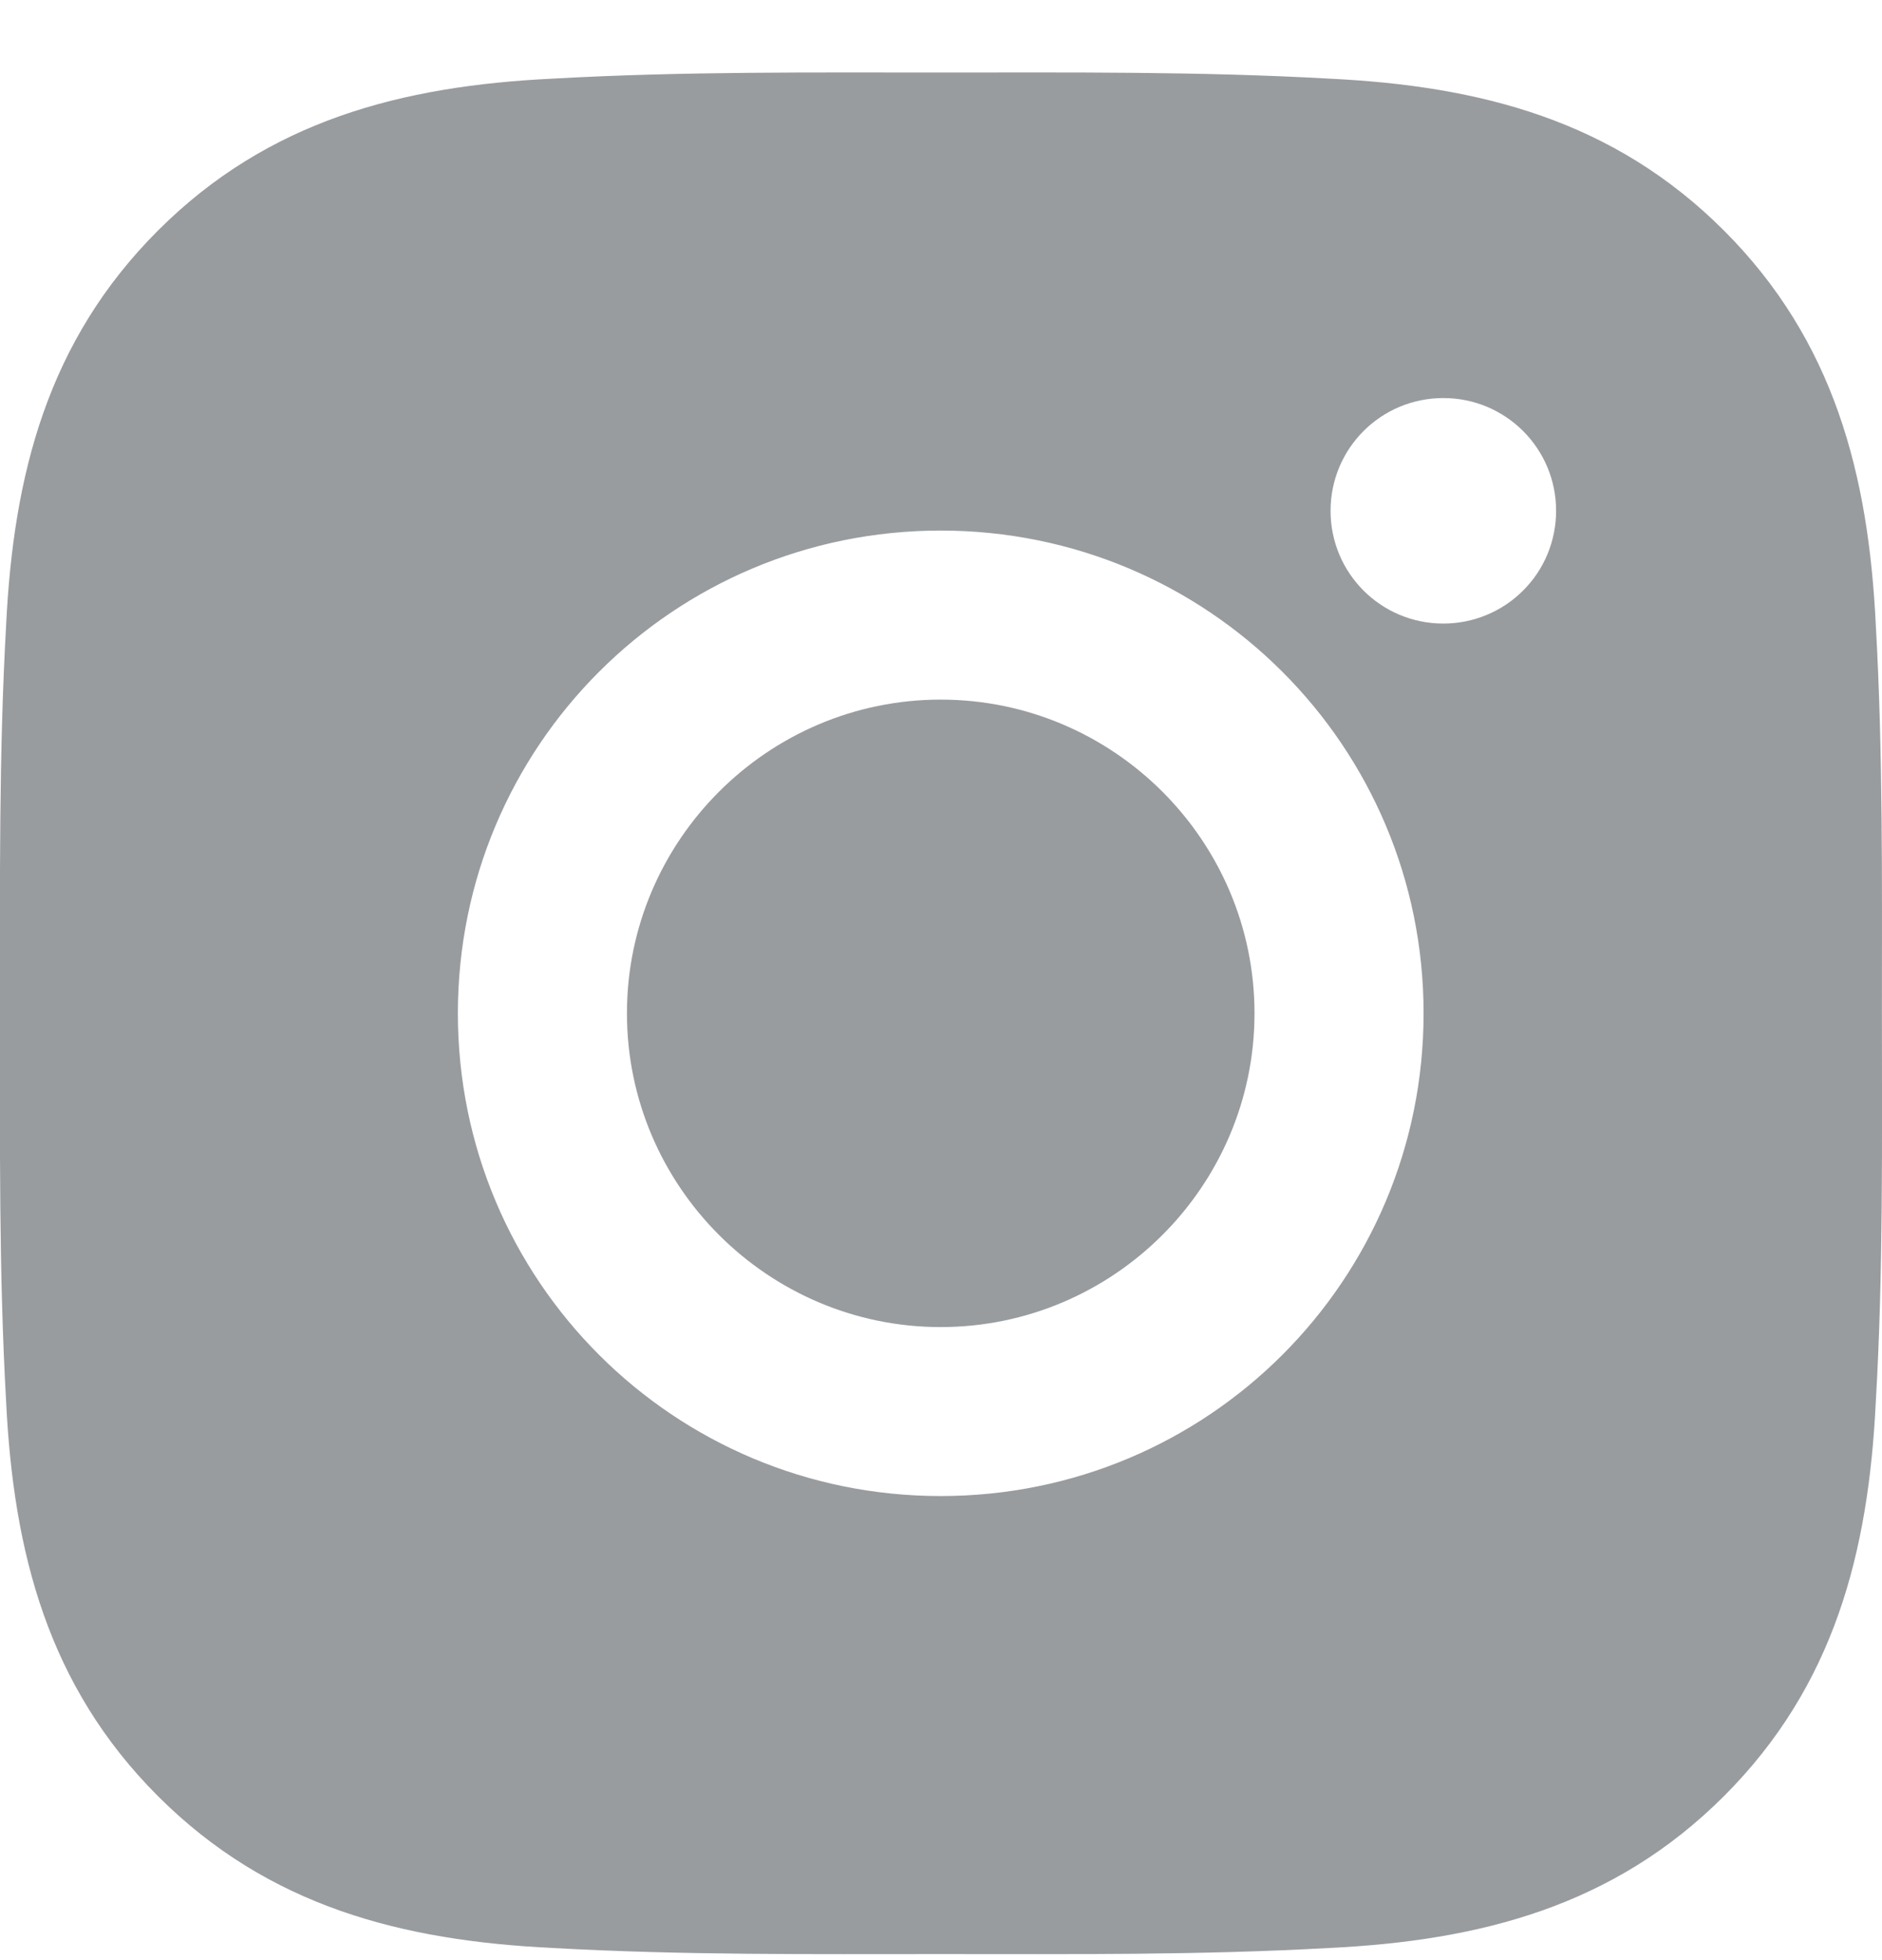 <svg
  width="24"
  height="25"
  viewBox="0 0 24 25"
  fill="none"
  xmlns="http://www.w3.org/2000/svg"
>
<g clip-path="url(#clip0_2623_12472)">
<path
      d="M11.996 8.923C9.793 8.923 7.995 10.721 7.995 12.924C7.995 15.128 9.793 16.926 11.996 16.926C14.2 16.926 15.998 15.128 15.998 12.924C15.998 10.721 14.2 8.923 11.996 8.923ZM23.999 12.924C23.999 11.267 24.014 9.625 23.921 7.971C23.828 6.05 23.389 4.345 21.984 2.94C20.576 1.532 18.874 1.096 16.953 1.003C15.296 0.91 13.654 0.925 11.999 0.925C10.342 0.925 8.7 0.91 7.046 1.003C5.125 1.096 3.42 1.535 2.015 2.94C0.607 4.348 0.172 6.05 0.078 7.971C-0.015 9.628 0 11.27 0 12.924C0 14.578 -0.015 16.224 0.078 17.878C0.172 19.799 0.61 21.504 2.015 22.909C3.423 24.317 5.125 24.752 7.046 24.845C8.703 24.938 10.345 24.923 11.999 24.923C13.657 24.923 15.299 24.938 16.953 24.845C18.874 24.752 20.579 24.314 21.984 22.909C23.392 21.501 23.828 19.799 23.921 17.878C24.017 16.224 23.999 14.581 23.999 12.924ZM11.996 19.081C8.589 19.081 5.839 16.332 5.839 12.924C5.839 9.517 8.589 6.767 11.996 6.767C15.404 6.767 18.154 9.517 18.154 12.924C18.154 16.332 15.404 19.081 11.996 19.081ZM18.406 7.953C17.61 7.953 16.968 7.311 16.968 6.515C16.968 5.719 17.61 5.077 18.406 5.077C19.201 5.077 19.844 5.719 19.844 6.515C19.844 6.704 19.807 6.891 19.735 7.066C19.663 7.24 19.557 7.399 19.423 7.532C19.29 7.666 19.131 7.772 18.956 7.844C18.782 7.916 18.595 7.953 18.406 7.953Z"
      fill="#999C9F"
    />
</g>
<defs>
<clipPath id="clip0_2623_12472">
<rect width="24" height="24" fill="white" transform="translate(0 0.924)" />
</clipPath>
</defs>
</svg>
